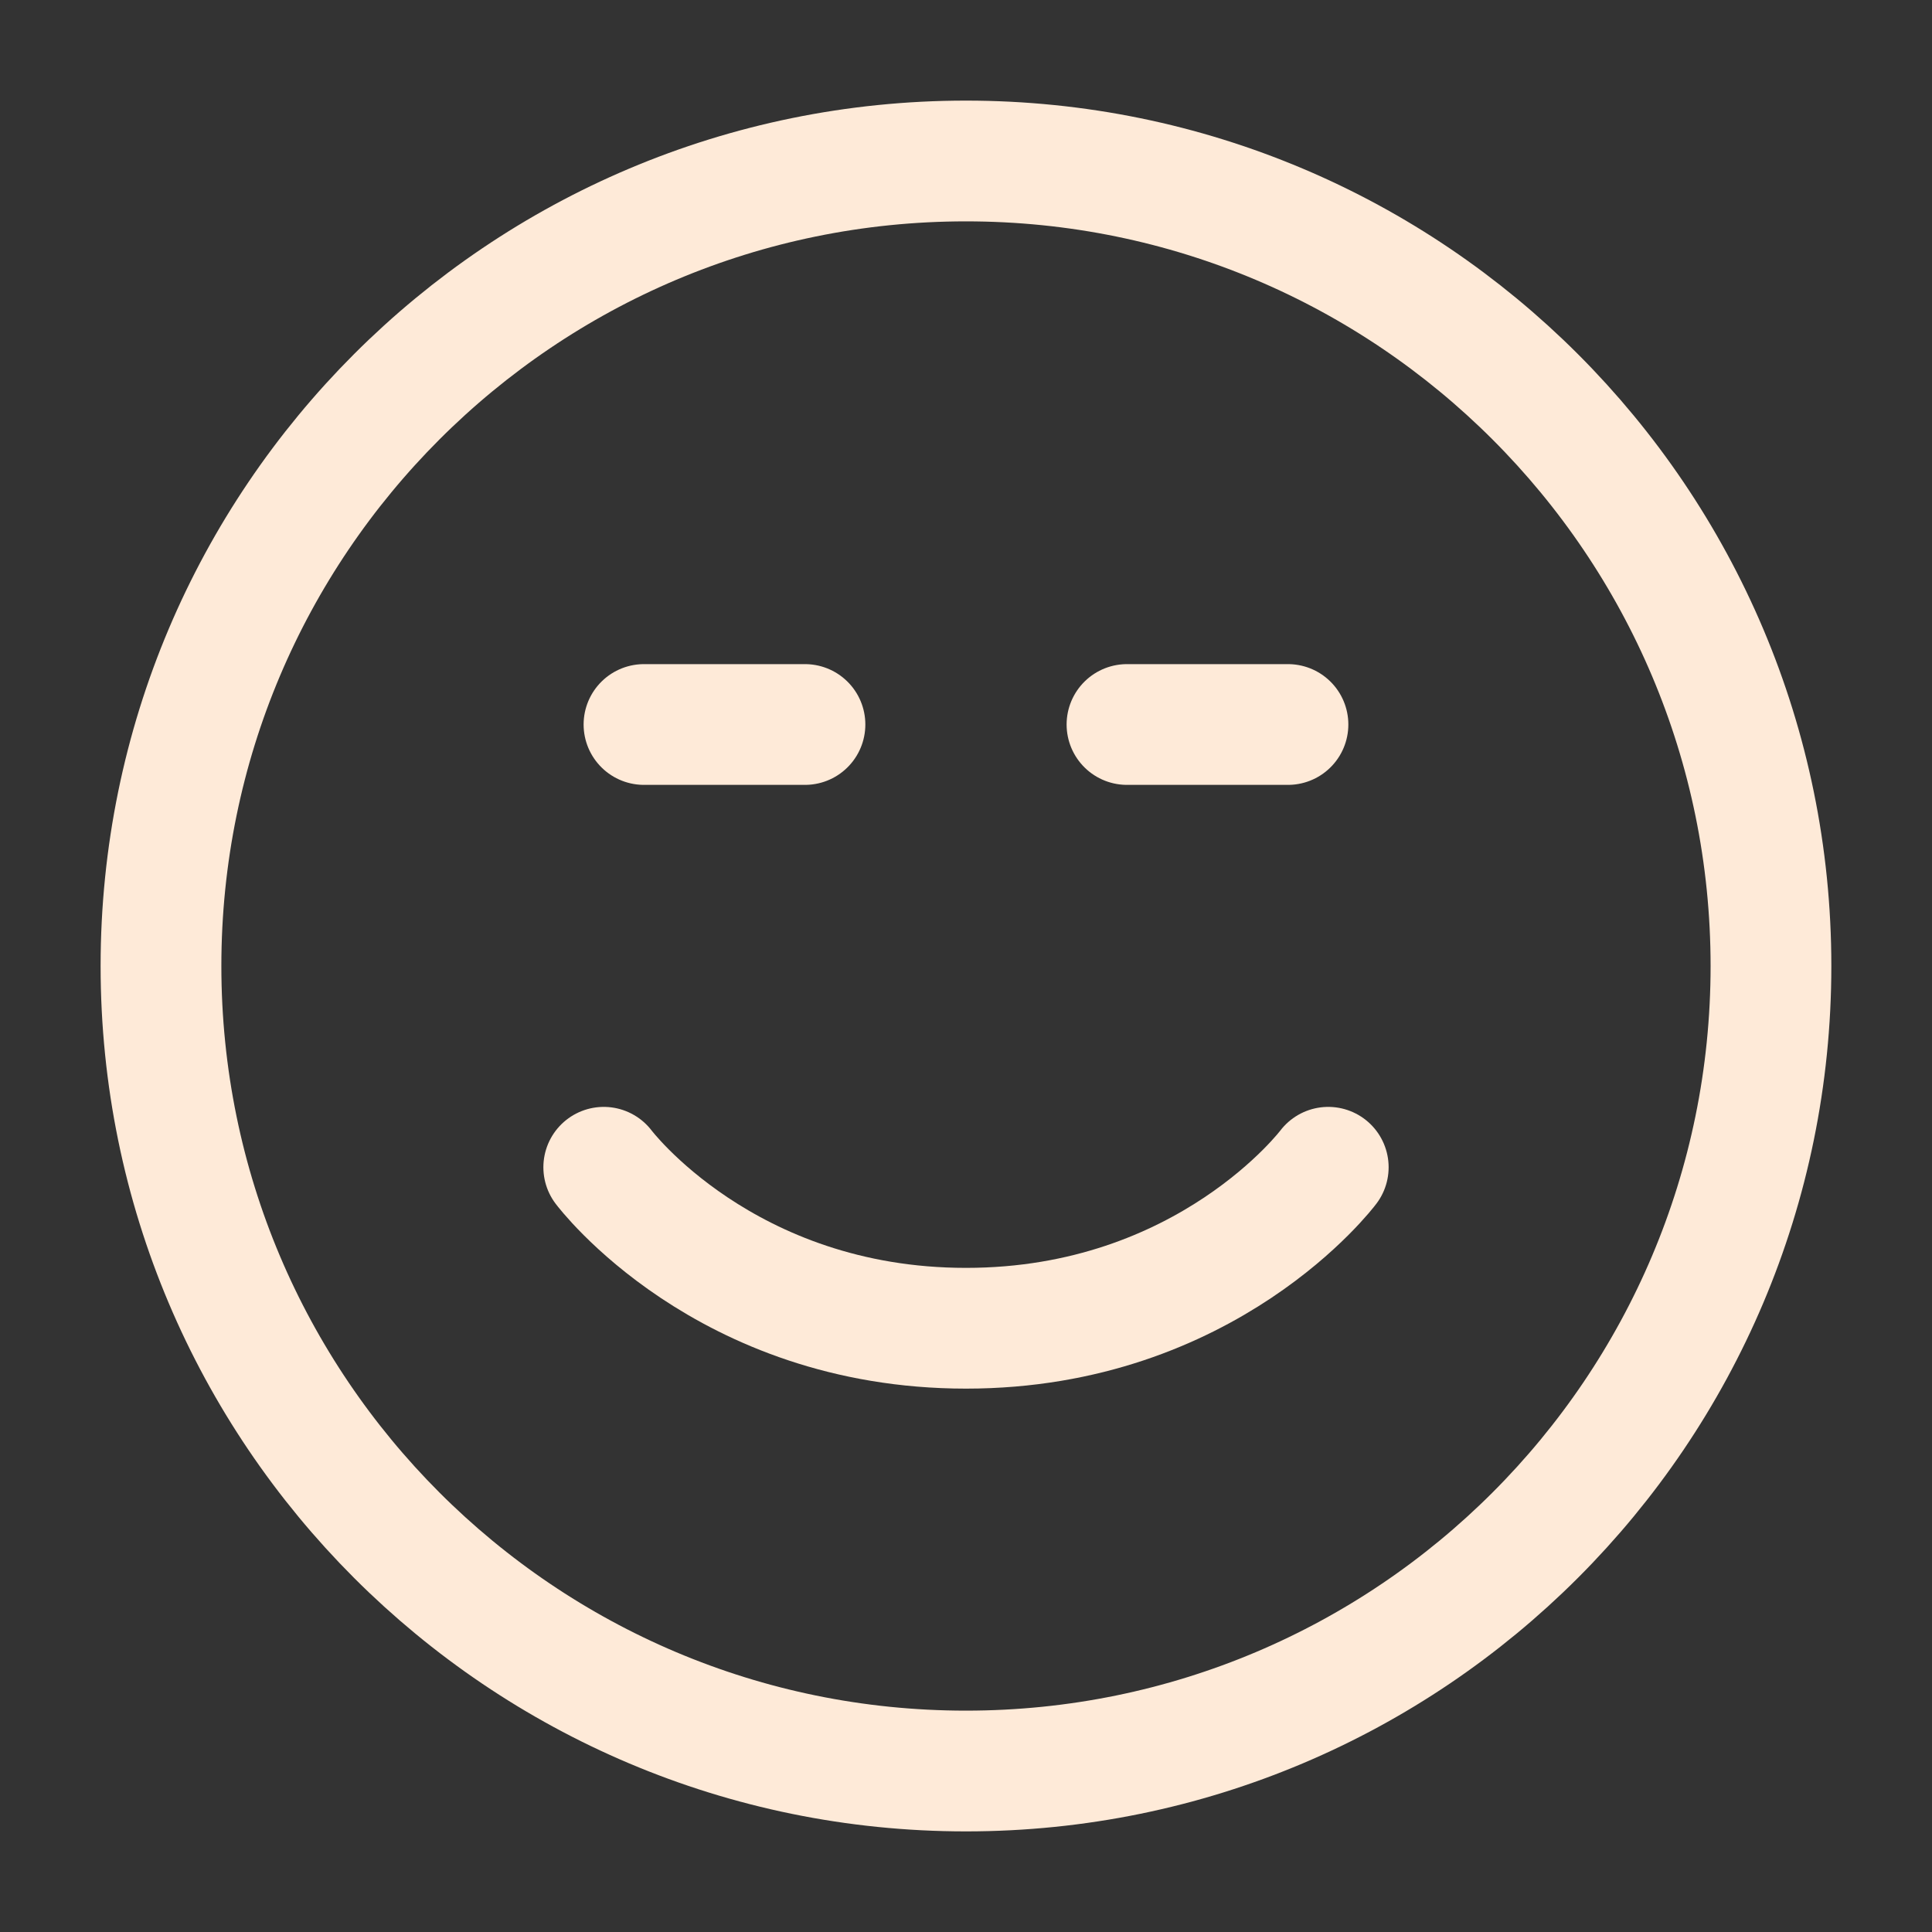 <svg width="40" height="40" viewBox="0 0 40 40" fill="none" xmlns="http://www.w3.org/2000/svg">
<rect x="0" y="0" width="40" height="40" fill="#333333" stroke="none"/>
<path d="M16.666 15H13.333M26.666 15H23.333M3.333 20C3.333 29.205 10.795 36.667 19.999 36.667C29.204 36.667 36.666 29.205 36.666 20C36.666 10.795 29.204 3.333 19.999 3.333C10.795 3.333 3.333 10.795 3.333 20Z" stroke="#FEEAD8" stroke-width="2.5" stroke-linecap="round" stroke-linejoin="round"/>
<path d="M27.5 24.167C27.5 24.167 25 27.5 20 27.5C15 27.5 12.5 24.167 12.5 24.167" stroke="#FEEAD8" stroke-width="2.5" stroke-linecap="round" stroke-linejoin="round"/>
</svg>
